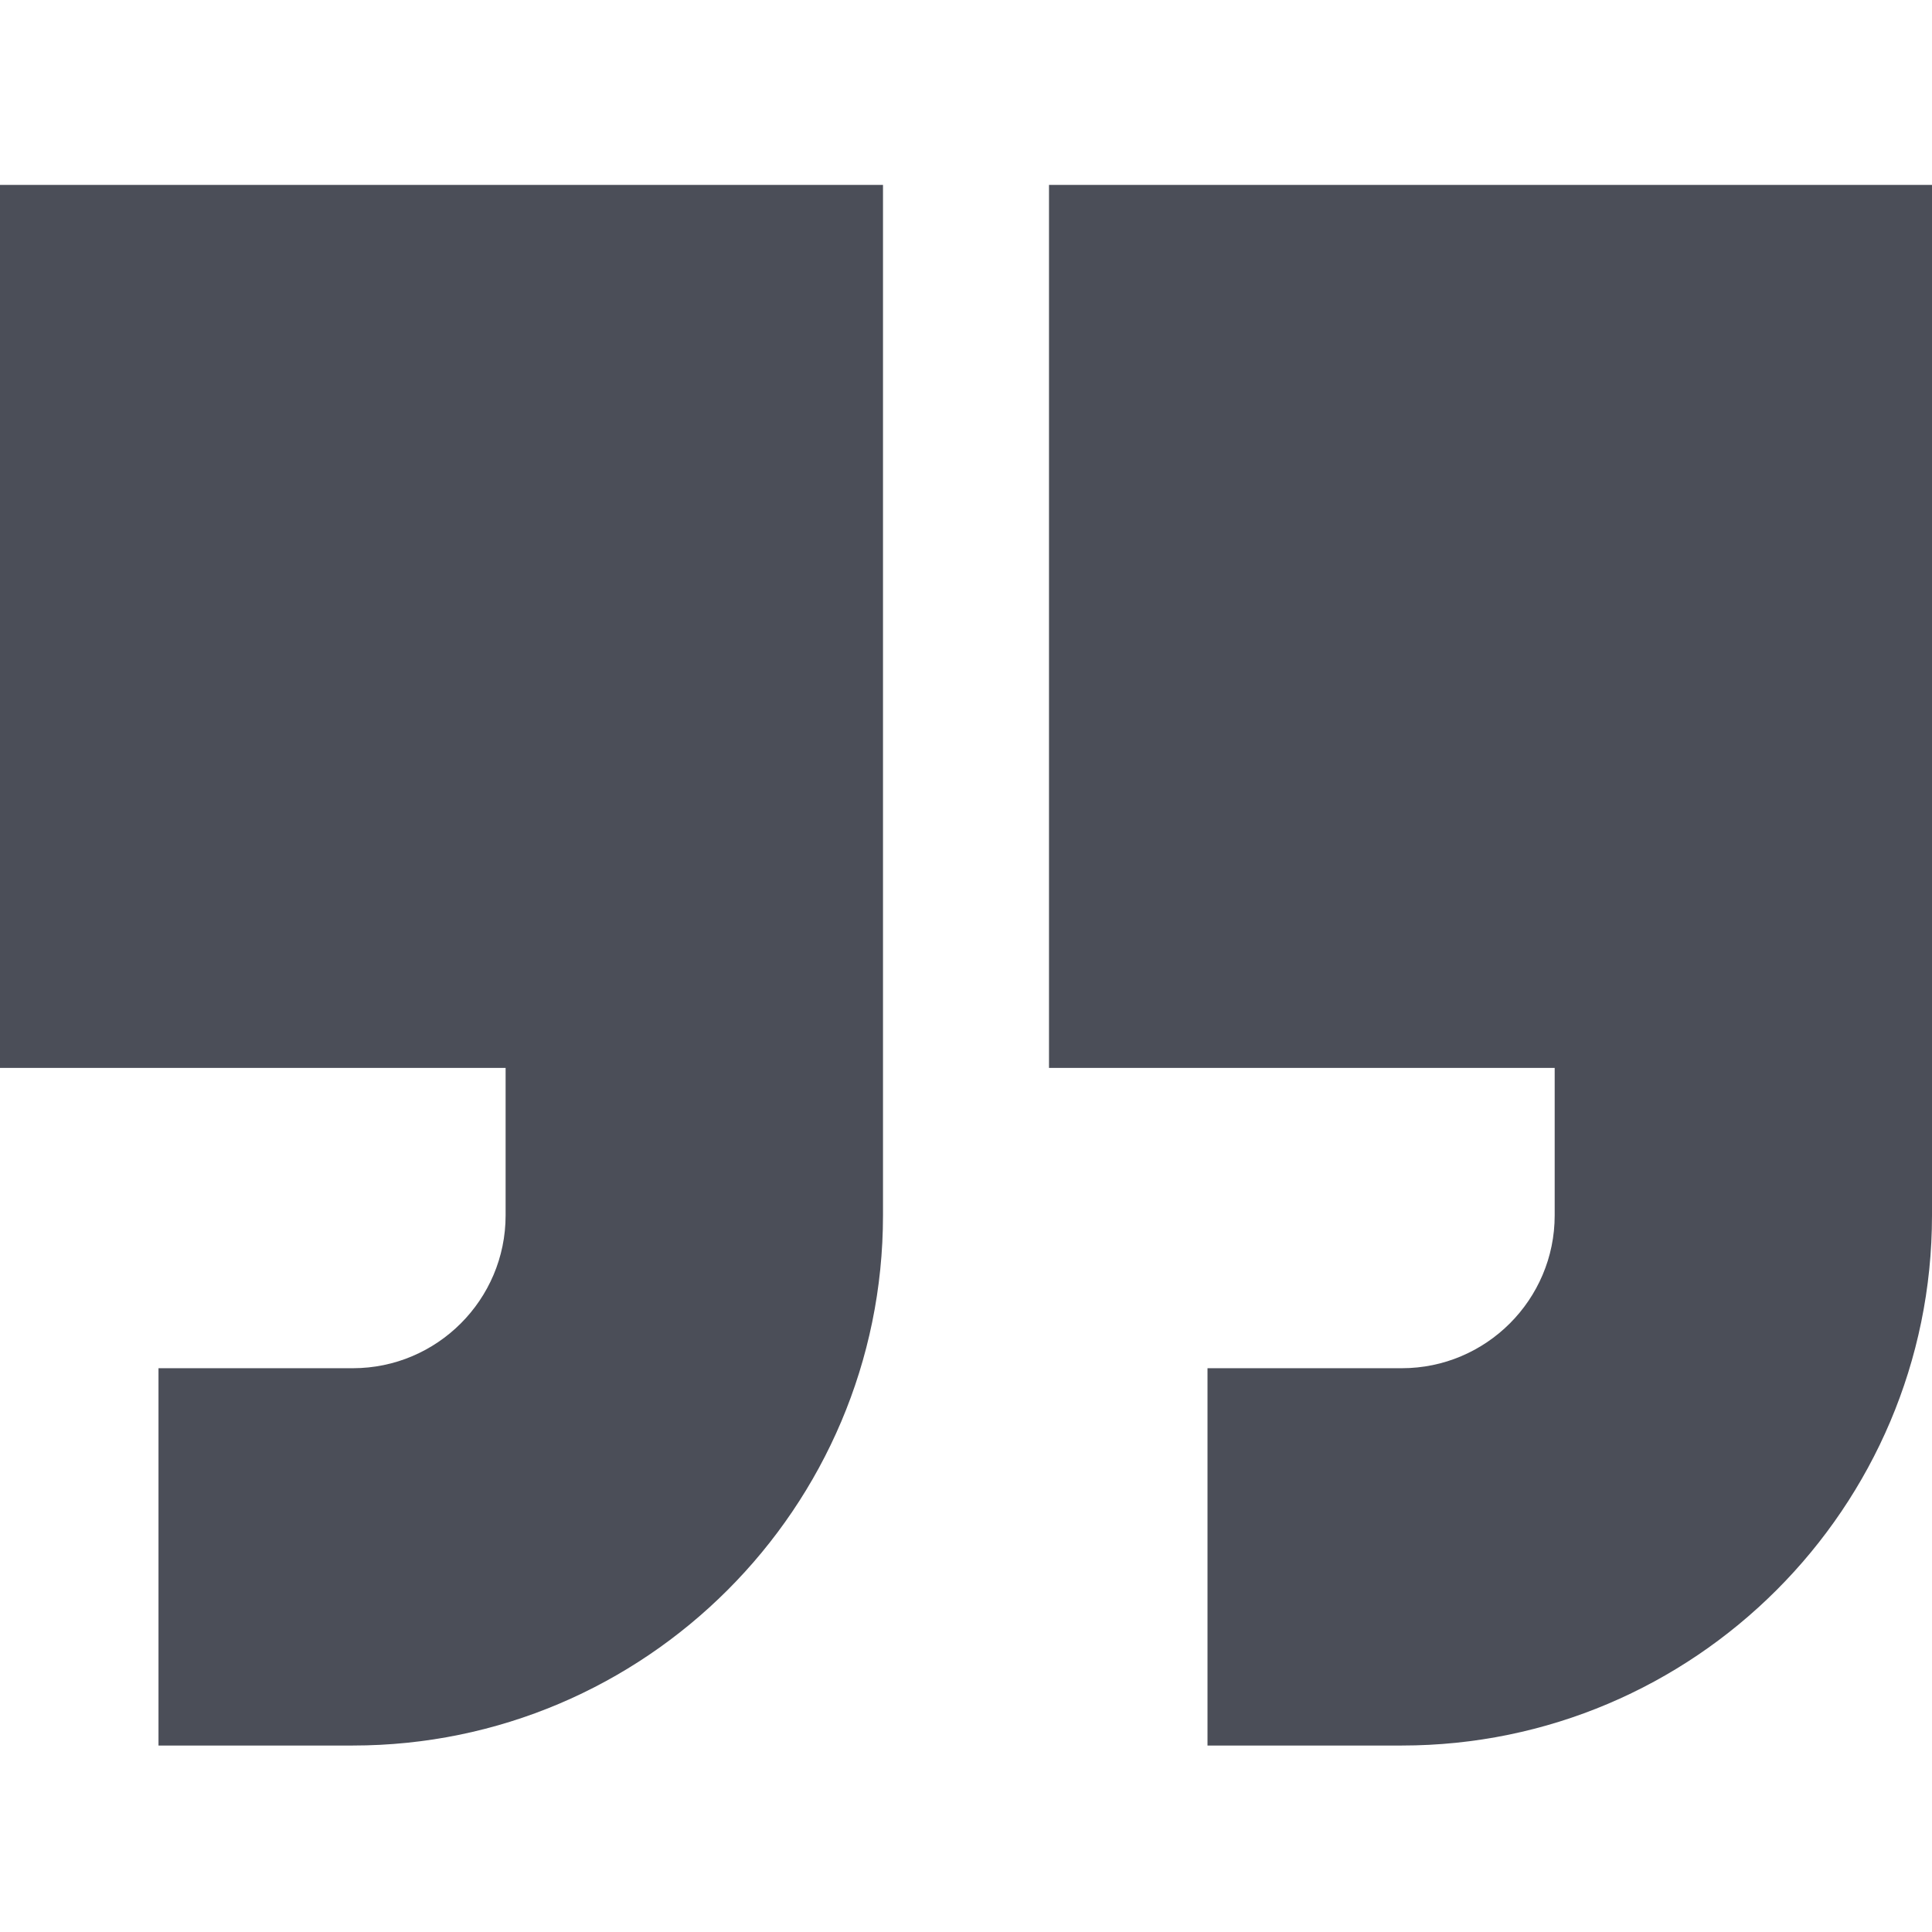 <svg width="27" height="27" viewBox="0 0 27 27" fill="none" xmlns="http://www.w3.org/2000/svg">
<g opacity="0.8" clip-path="url(#clip0_1469_3765)">
<path d="M0 14.924H7.066V16.985C7.066 18.163 6.108 19.121 4.931 19.121H2.215V24.394H4.931C9.016 24.394 12.34 21.071 12.34 16.985V2.584H0V14.924Z" fill="#1E222E"/>
<path d="M14.66 2.584V14.924H21.727V16.985C21.727 18.163 20.768 19.121 19.591 19.121H16.875V24.394H19.591C23.676 24.394 27 21.071 27 16.985V2.584L14.66 2.584Z" fill="#1E222E"/>
</g>
<defs>
<clipPath id="clip0_1469_3765">
<rect width="27" height="27" fill="white"/>
</clipPath>
</defs>
</svg>
